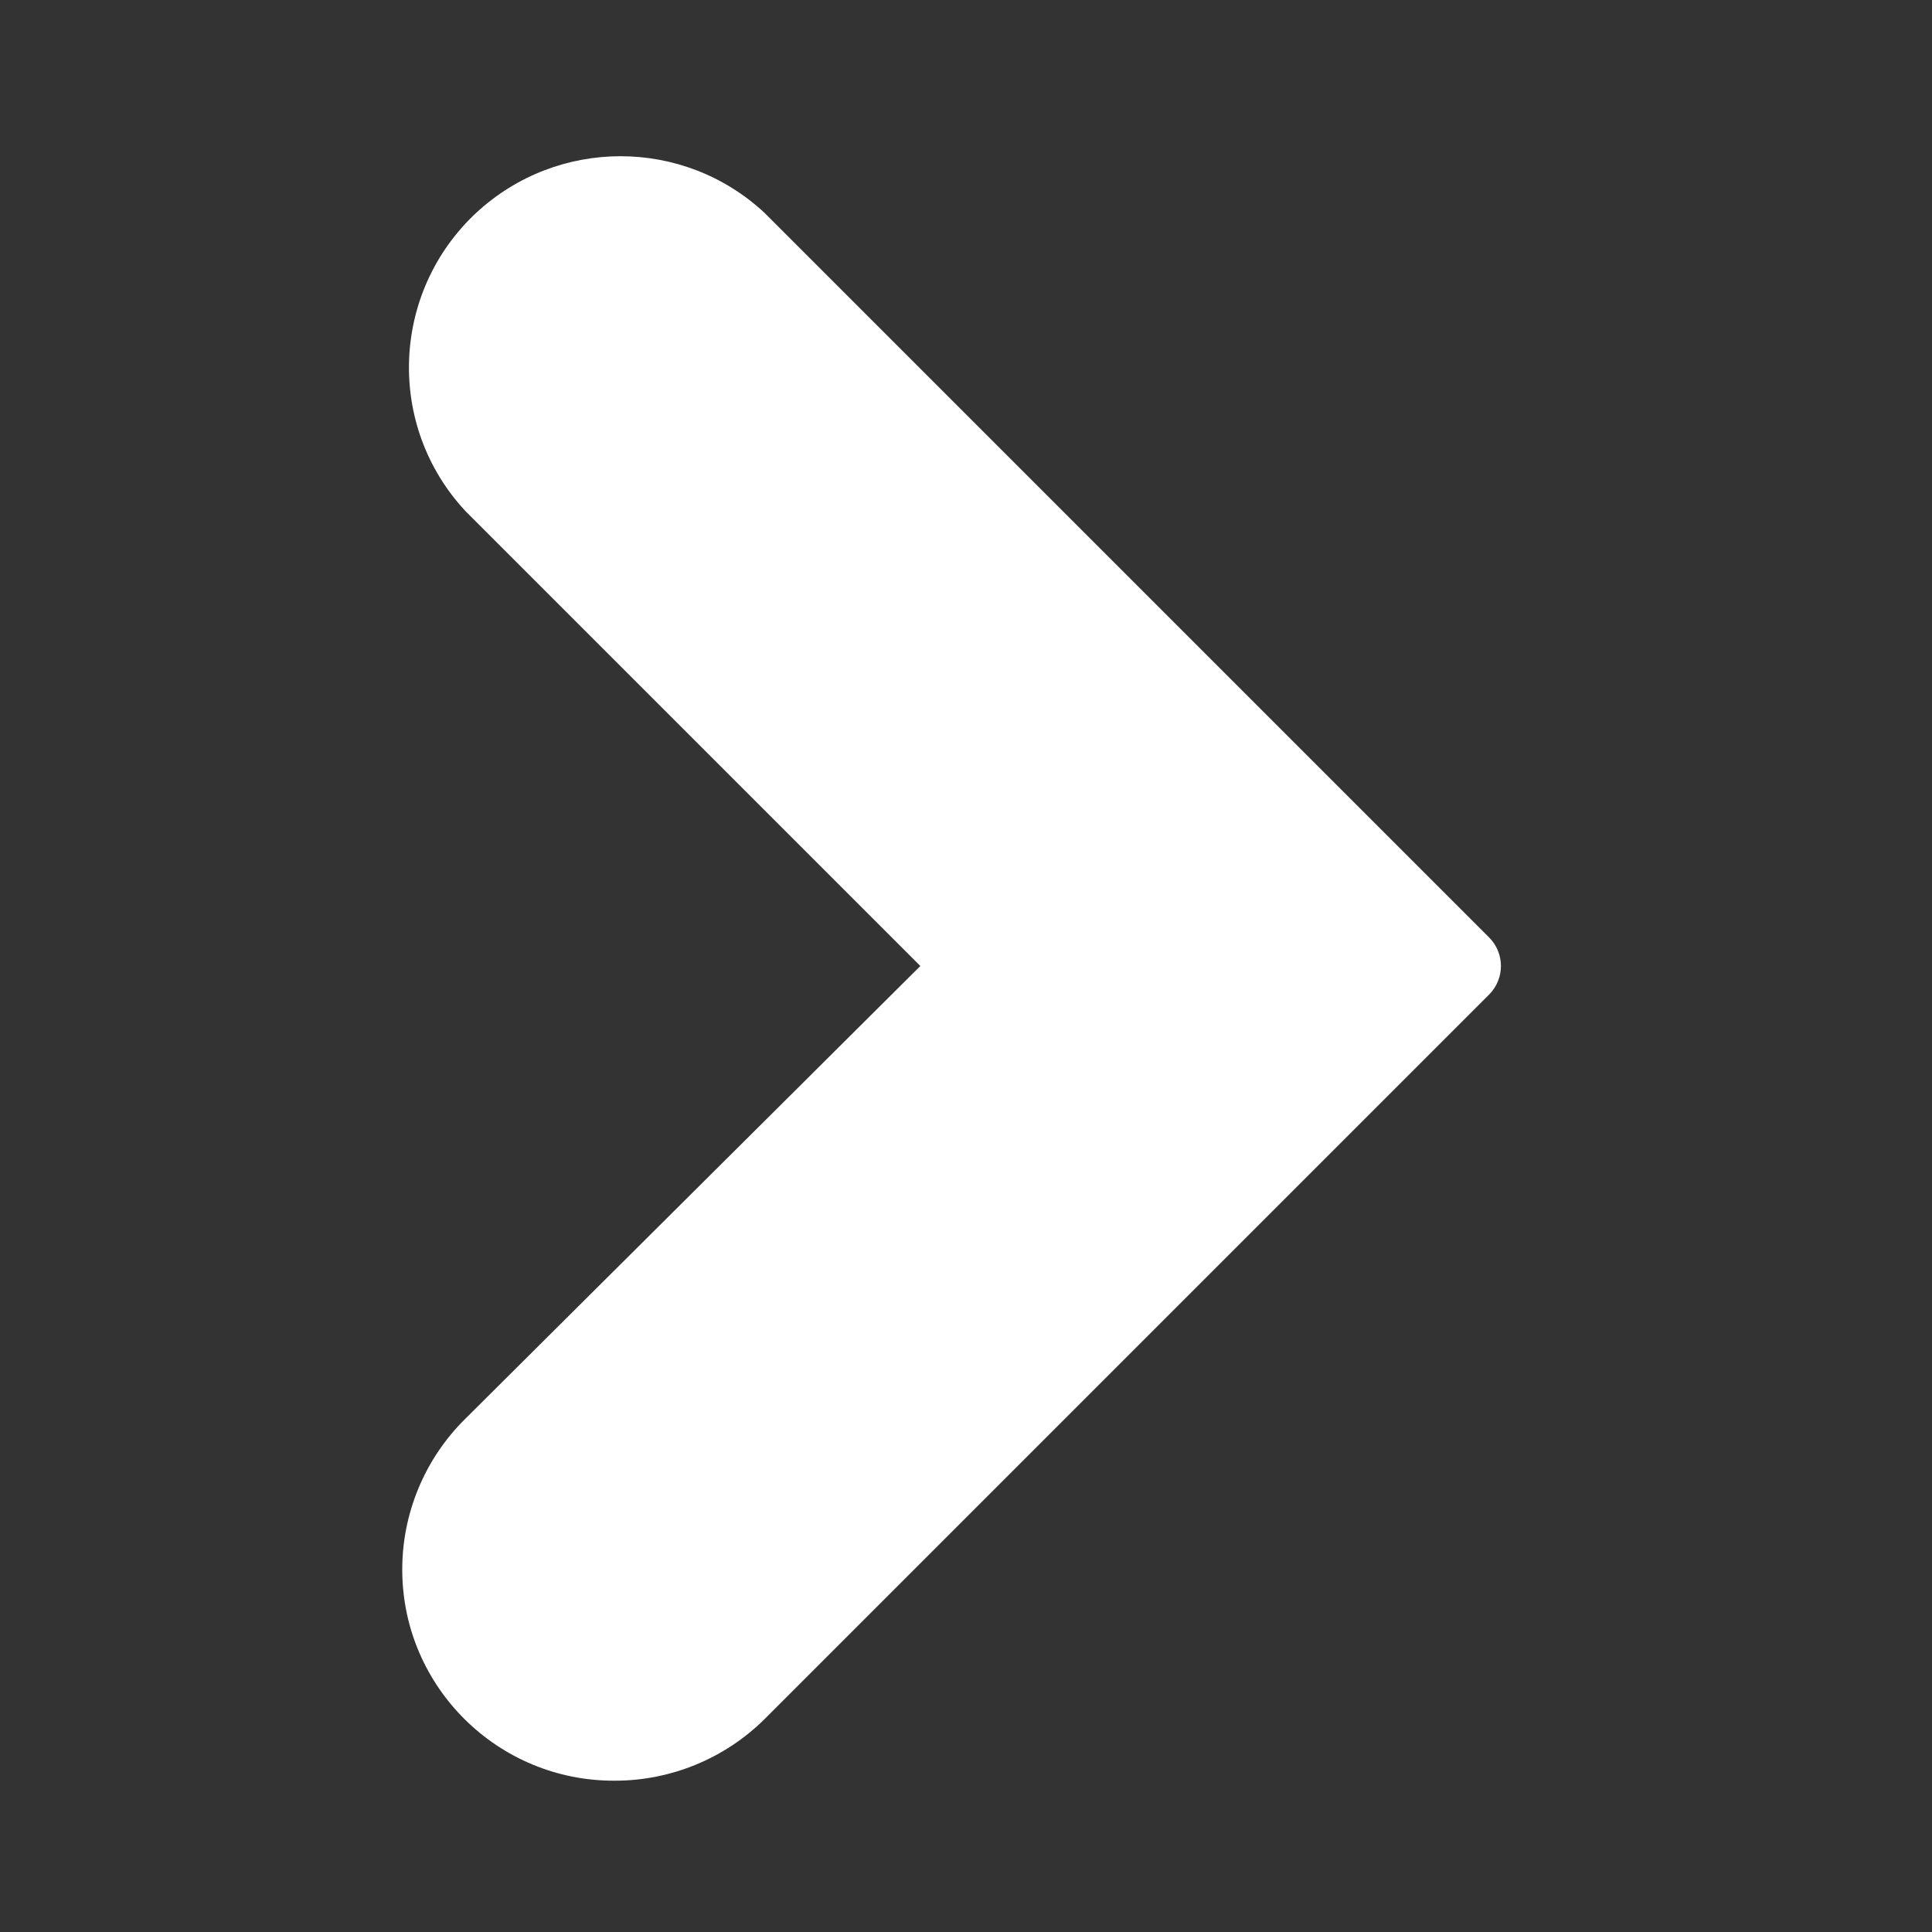 <svg enable-background="new 0 0 512 512" viewBox="0 0 512 512" xmlns="http://www.w3.org/2000/svg"><rect x="0" y="0" width="512" height="512" fill="#333333" stroke="none"/><path d="m163 471.9c14.8 0 29.1-5.9 39.6-16.3l192-192s0 0 .1-.1c4.1-4.2 4.1-10.9-.1-15.1l-192-192c-21.5-20-54.8-20-76.4 0-22.6 21.1-23.9 56.5-2.8 79.1l120.5 120.5-120.5 119.9c-10.8 10.6-16.9 25.2-16.8 40.4.2 30.9 25.5 55.8 56.4 55.6z" fill="#fff"/></svg>